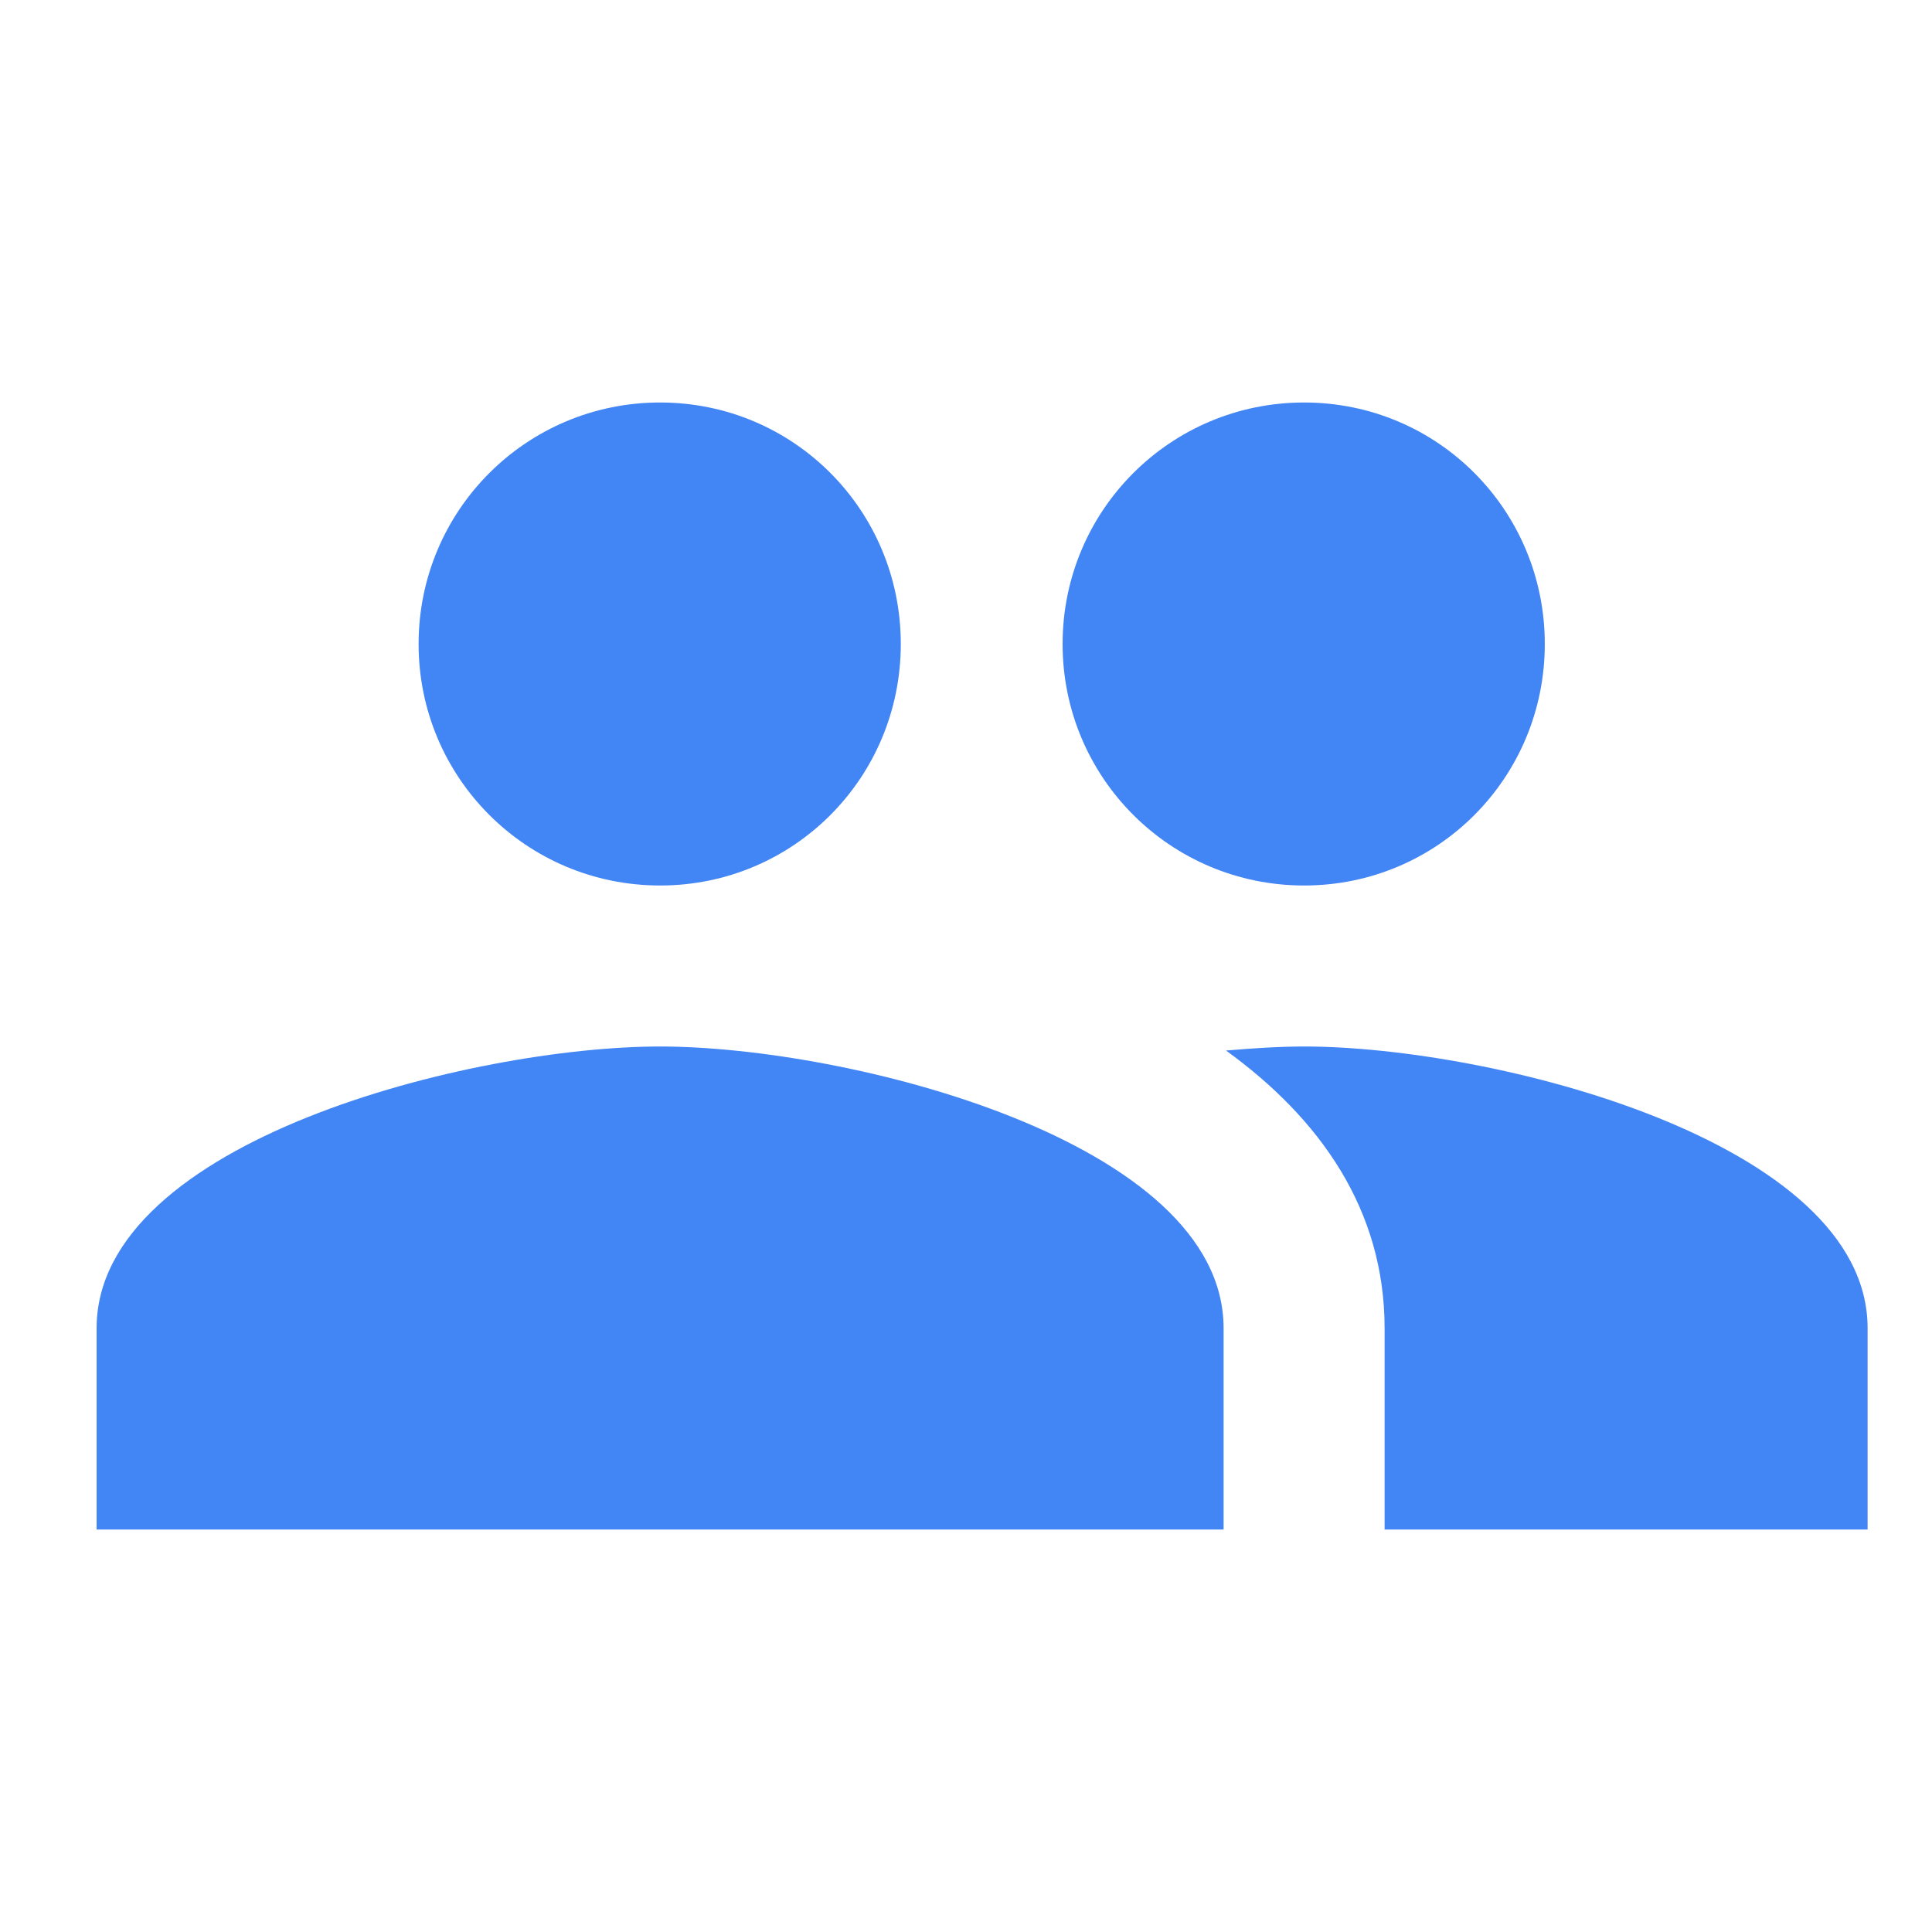 <svg
     width="40"
    height="40"
    viewBox="0 0 60 60"
    style="fill: #4285f4"
    xmlns="http://www.w3.org/2000/svg"
>
    <path
    fill="#4285f4" fill-rule="evenodd" clip-rule="evenodd" d="M40.5 27.5C44.65 27.5 47.975 24.15 47.975 20C47.975 15.85 44.65 12.5 40.5 12.5C36.35 12.5 33 15.85 33 20C33 24.15 36.35 27.5 40.5 27.5ZM20.5 27.5C24.65 27.5 27.975 24.15 27.975 20C27.975 15.85 24.65 12.5 20.5 12.5C16.35 12.5 13 15.85 13 20C13 24.15 16.35 27.5 20.5 27.5ZM20.5 32.5C14.675 32.5 3 35.425 3 41.25V47.5H38V41.25C38 35.425 26.325 32.5 20.5 32.5ZM40.5 32.5C39.775 32.5 38.95 32.55 38.075 32.625C40.975 34.725 43 37.55 43 41.25V47.5H58V41.25C58 35.425 46.325 32.5 40.5 32.5Z"/>
</svg>